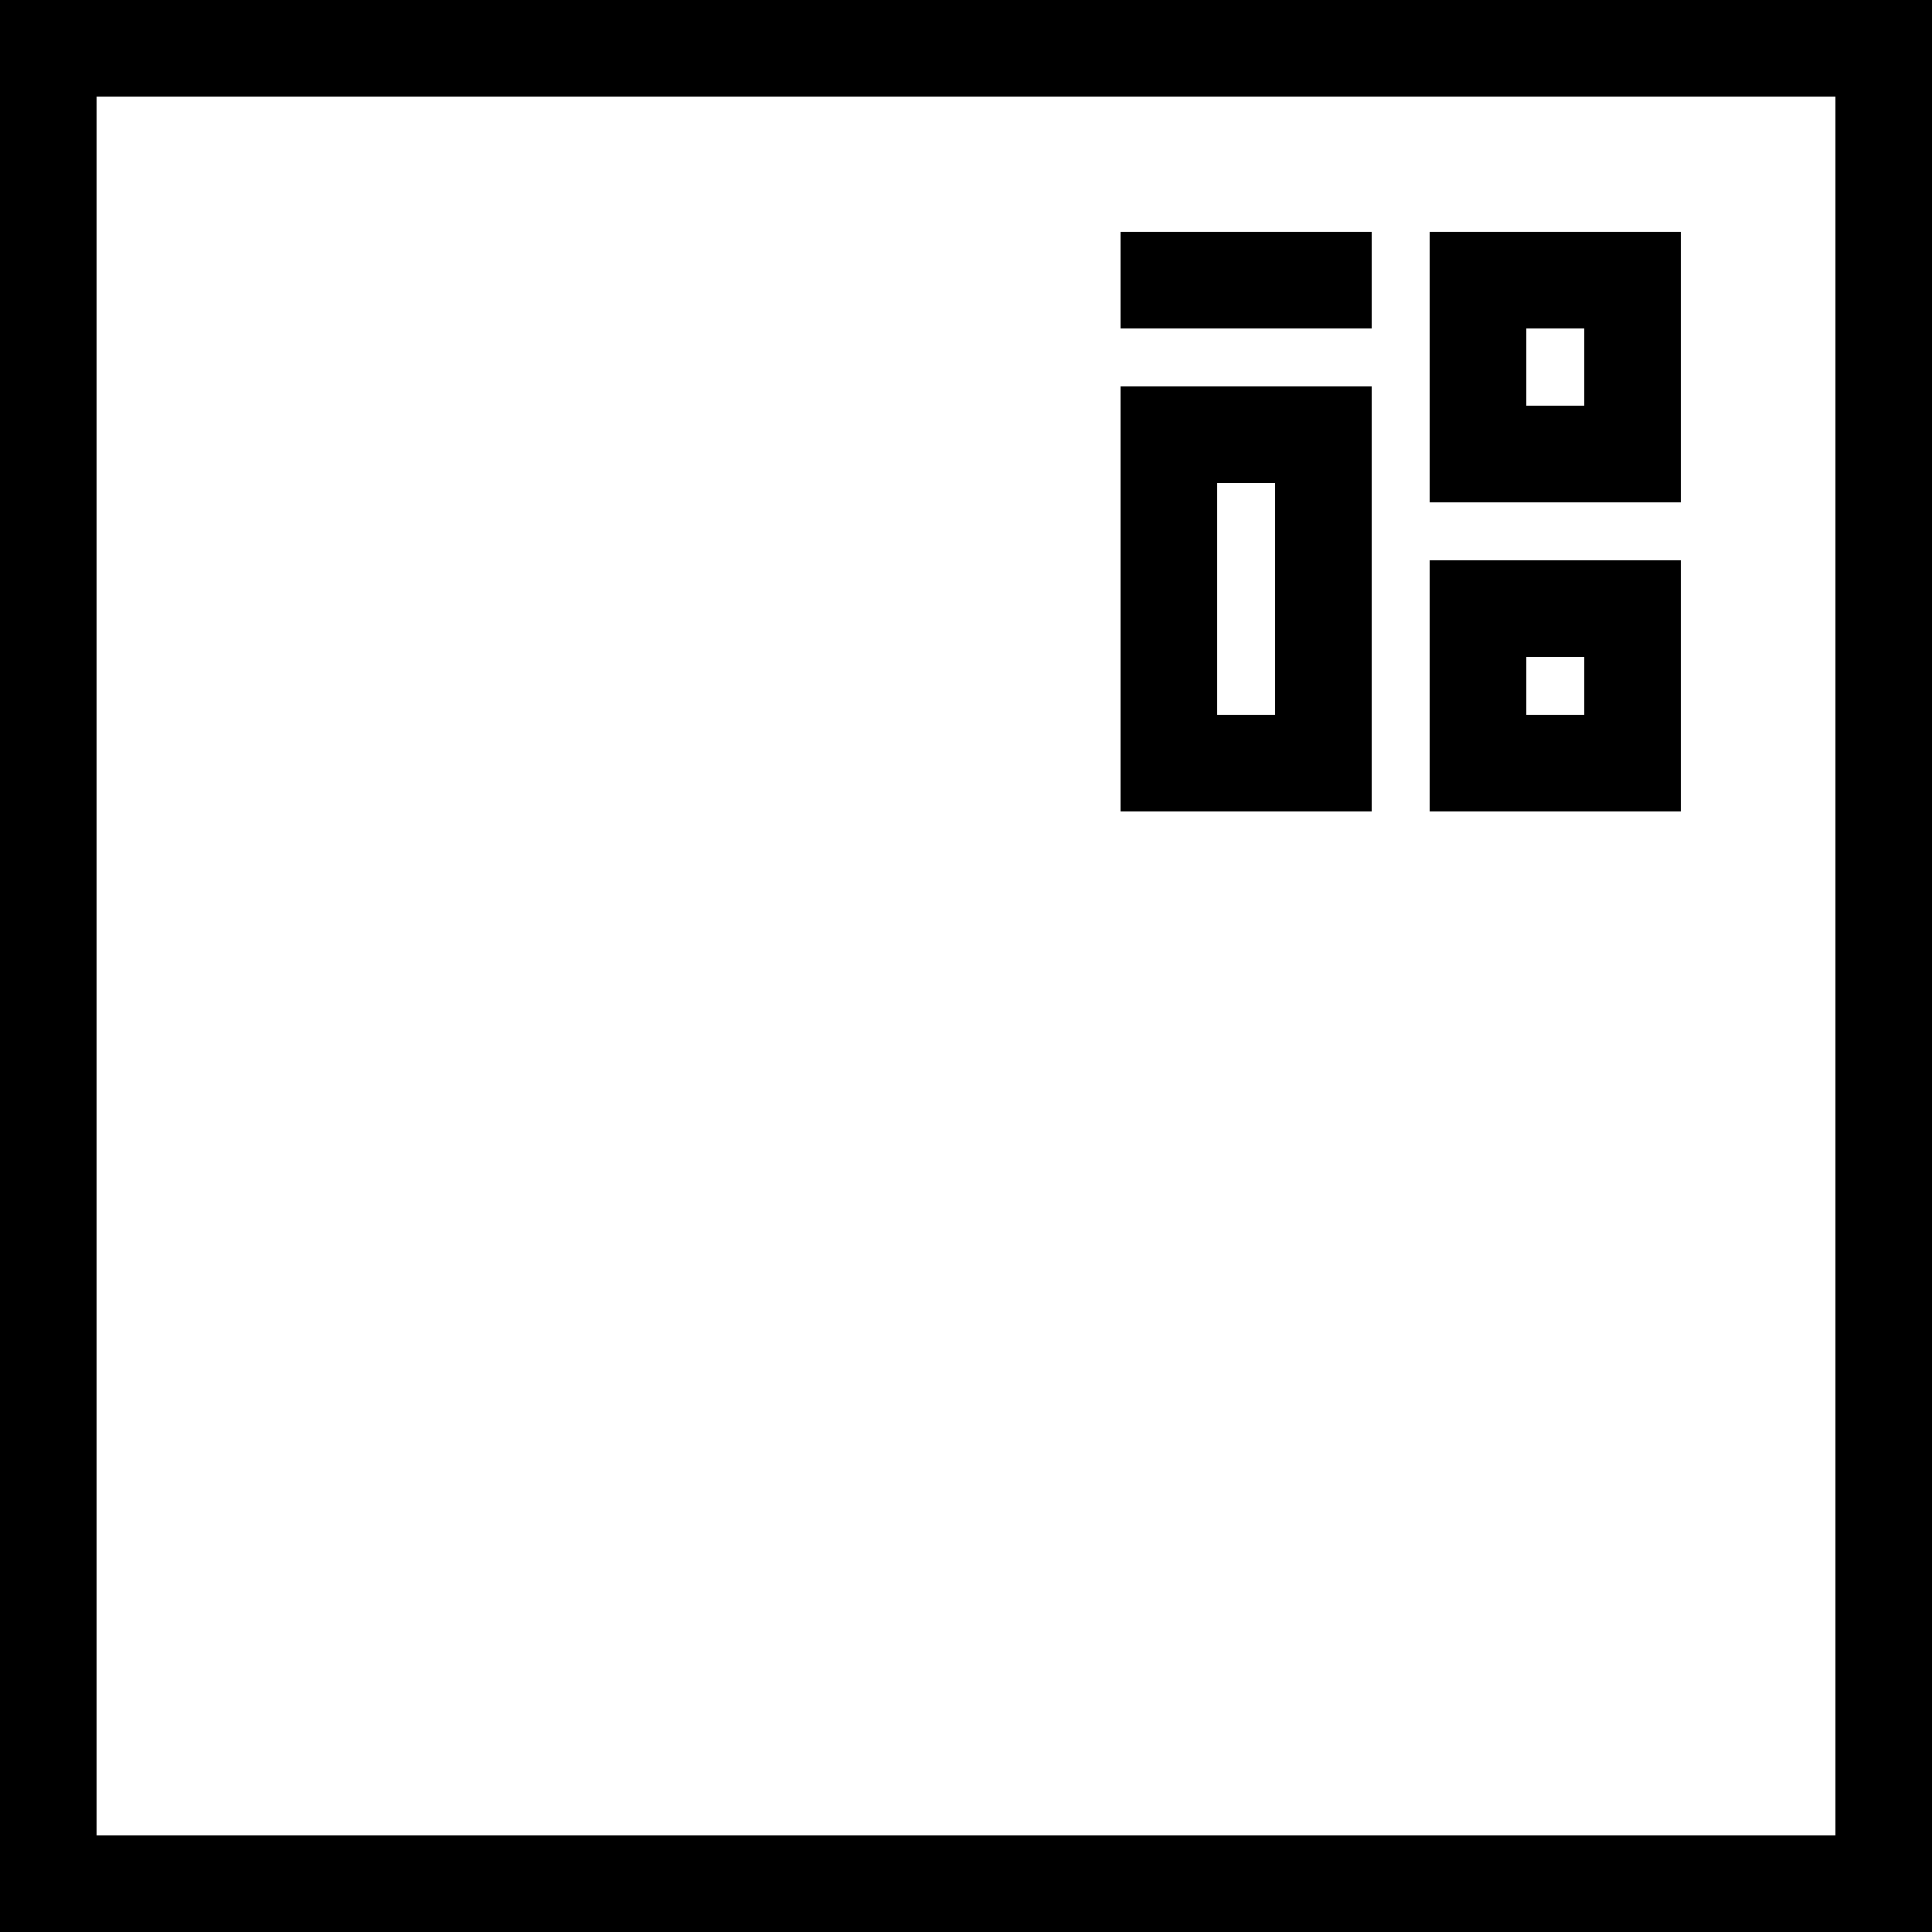 <?xml version="1.0" encoding="UTF-8"?> <svg xmlns="http://www.w3.org/2000/svg" id="Layer_1" data-name="Layer 1" viewBox="0 0 100 100"> <defs> <style>.cls-1{fill:none;stroke:#000;stroke-miterlimit:10;stroke-width:5px;}</style> </defs> <title>skill-3-new</title> <path d="M515,363v90H425V363h90m5-5H420V458H520V358h0Z" transform="translate(-420 -358)"></path> <path d="M486,383v12h-3V383h3m5-5H478v22h13V378h0Z" transform="translate(-420 -358)"></path> <path d="M502,392v3h-3v-3h3m5-5H494v13h13V387h0Z" transform="translate(-420 -358)"></path> <path d="M502,375v4h-3v-4h3m5-5H494v14h13V370h0Z" transform="translate(-420 -358)"></path> <line class="cls-1" x1="71" y1="14.5" x2="58" y2="14.5"></line> </svg> 